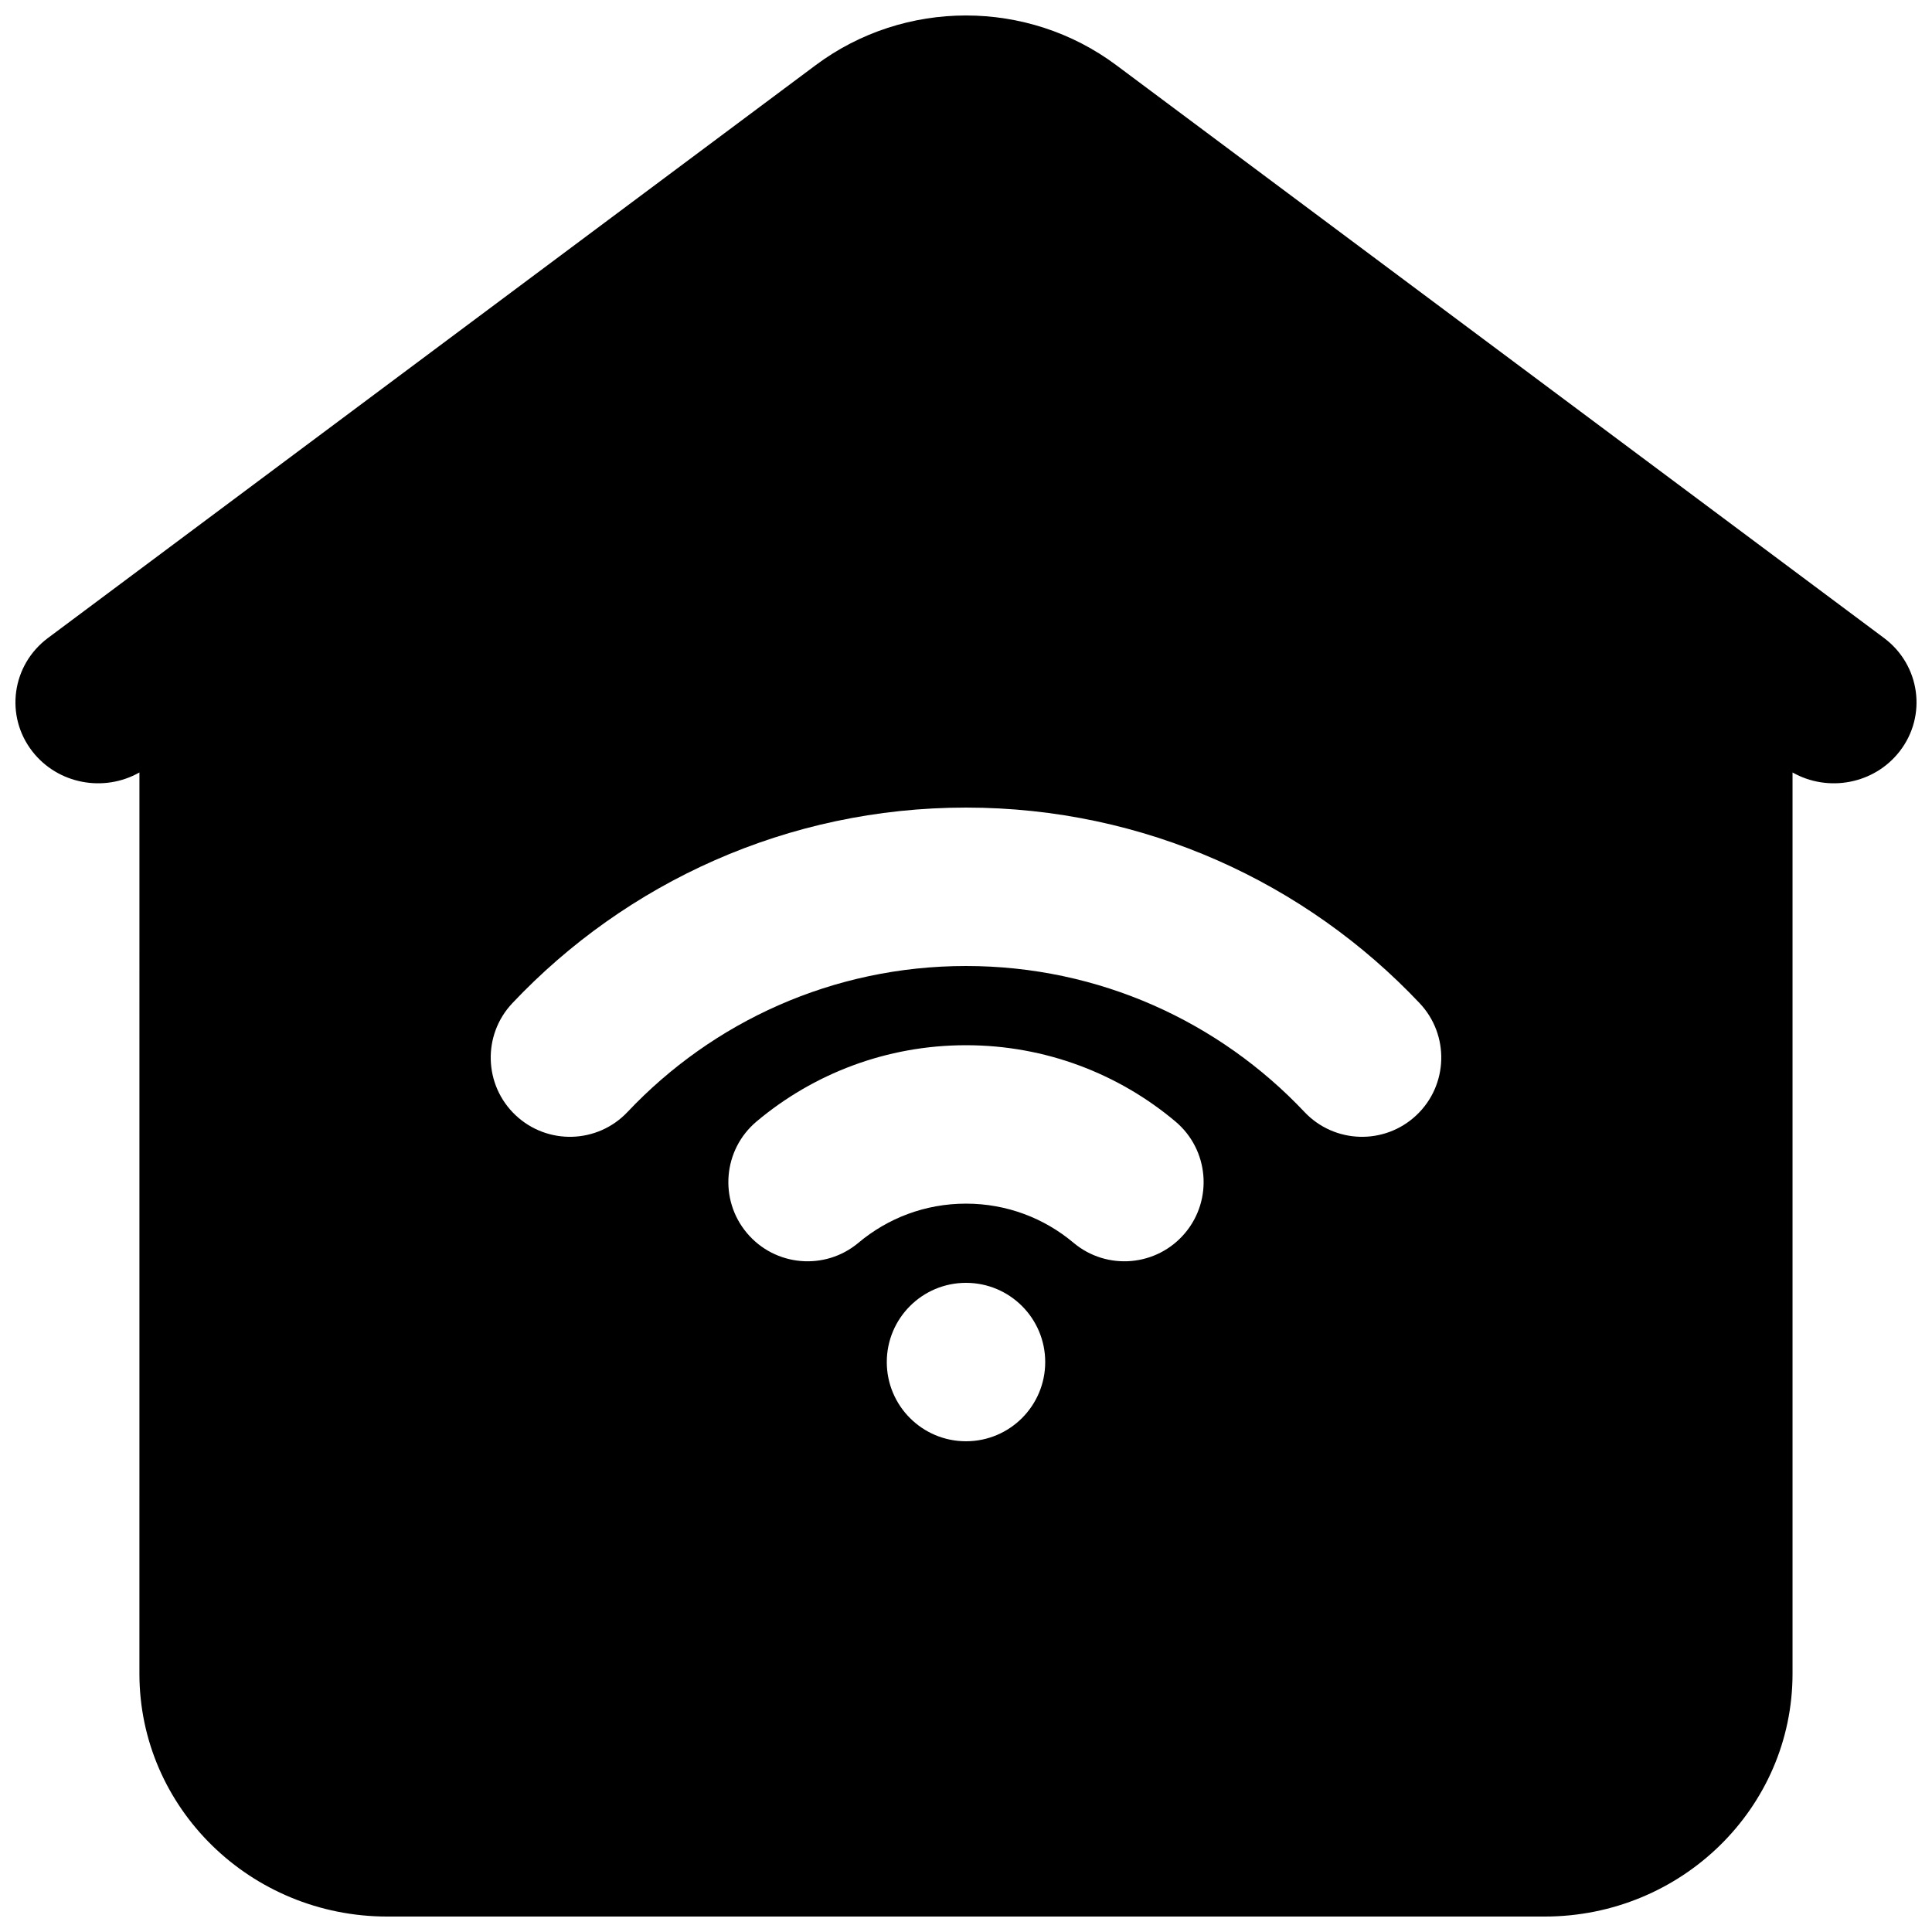 <?xml version="1.0" encoding="UTF-8"?>
<!-- Uploaded to: SVG Find, www.svgrepo.com, Generator: SVG Find Mixer Tools -->
<svg width="800px" height="800px" version="1.1" viewBox="144 144 512 512" xmlns="http://www.w3.org/2000/svg">
 <defs>
  <clipPath id="a">
   <path d="m148.09 148.09h503.81v503.81h-503.81z"/>
  </clipPath>
 </defs>
 <g clip-path="url(#a)">
  <path d="m180.95 348.71c-9.406 5.332-21.617 3.109-28.379-5.582-7.328-9.422-5.473-22.883 4.148-30.062l203.45-151.8c23.527-17.551 56.129-17.551 79.652 0l203.45 151.8c9.621 7.18 11.477 20.641 4.148 30.062-6.762 8.691-18.973 10.914-28.379 5.582v238.84c0 35.543-29.418 64.355-65.711 64.355h-306.67c-36.293 0-65.711-28.812-65.711-64.355zm219.05 177.24c11.594 0 20.992-9.395 20.992-20.992 0-11.594-9.398-20.992-20.992-20.992s-20.992 9.398-20.992 20.992c0 11.598 9.398 20.992 20.992 20.992zm0-62.973c-10.867 0-20.77 3.883-28.484 10.359-8.875 7.457-22.117 6.309-29.574-2.57-7.457-8.875-6.309-22.117 2.57-29.574 14.992-12.594 34.379-20.199 55.488-20.199 21.105 0 40.492 7.606 55.484 20.199 8.879 7.457 10.027 20.699 2.57 29.574-7.457 8.879-20.699 10.027-29.574 2.57-7.711-6.477-17.617-10.359-28.48-10.359zm-89.699-24.293c22.516-23.848 54.355-38.684 89.699-38.684 35.34 0 67.18 14.836 89.695 38.684 7.957 8.43 21.246 8.812 29.676 0.852 8.43-7.957 8.812-21.246 0.852-29.676-30.113-31.895-72.855-51.844-120.22-51.844-47.371 0-90.113 19.949-120.23 51.844-7.957 8.43-7.574 21.719 0.855 29.676 8.43 7.961 21.715 7.578 29.672-0.852z" fill-rule="evenodd"/>
 </g>
</svg>